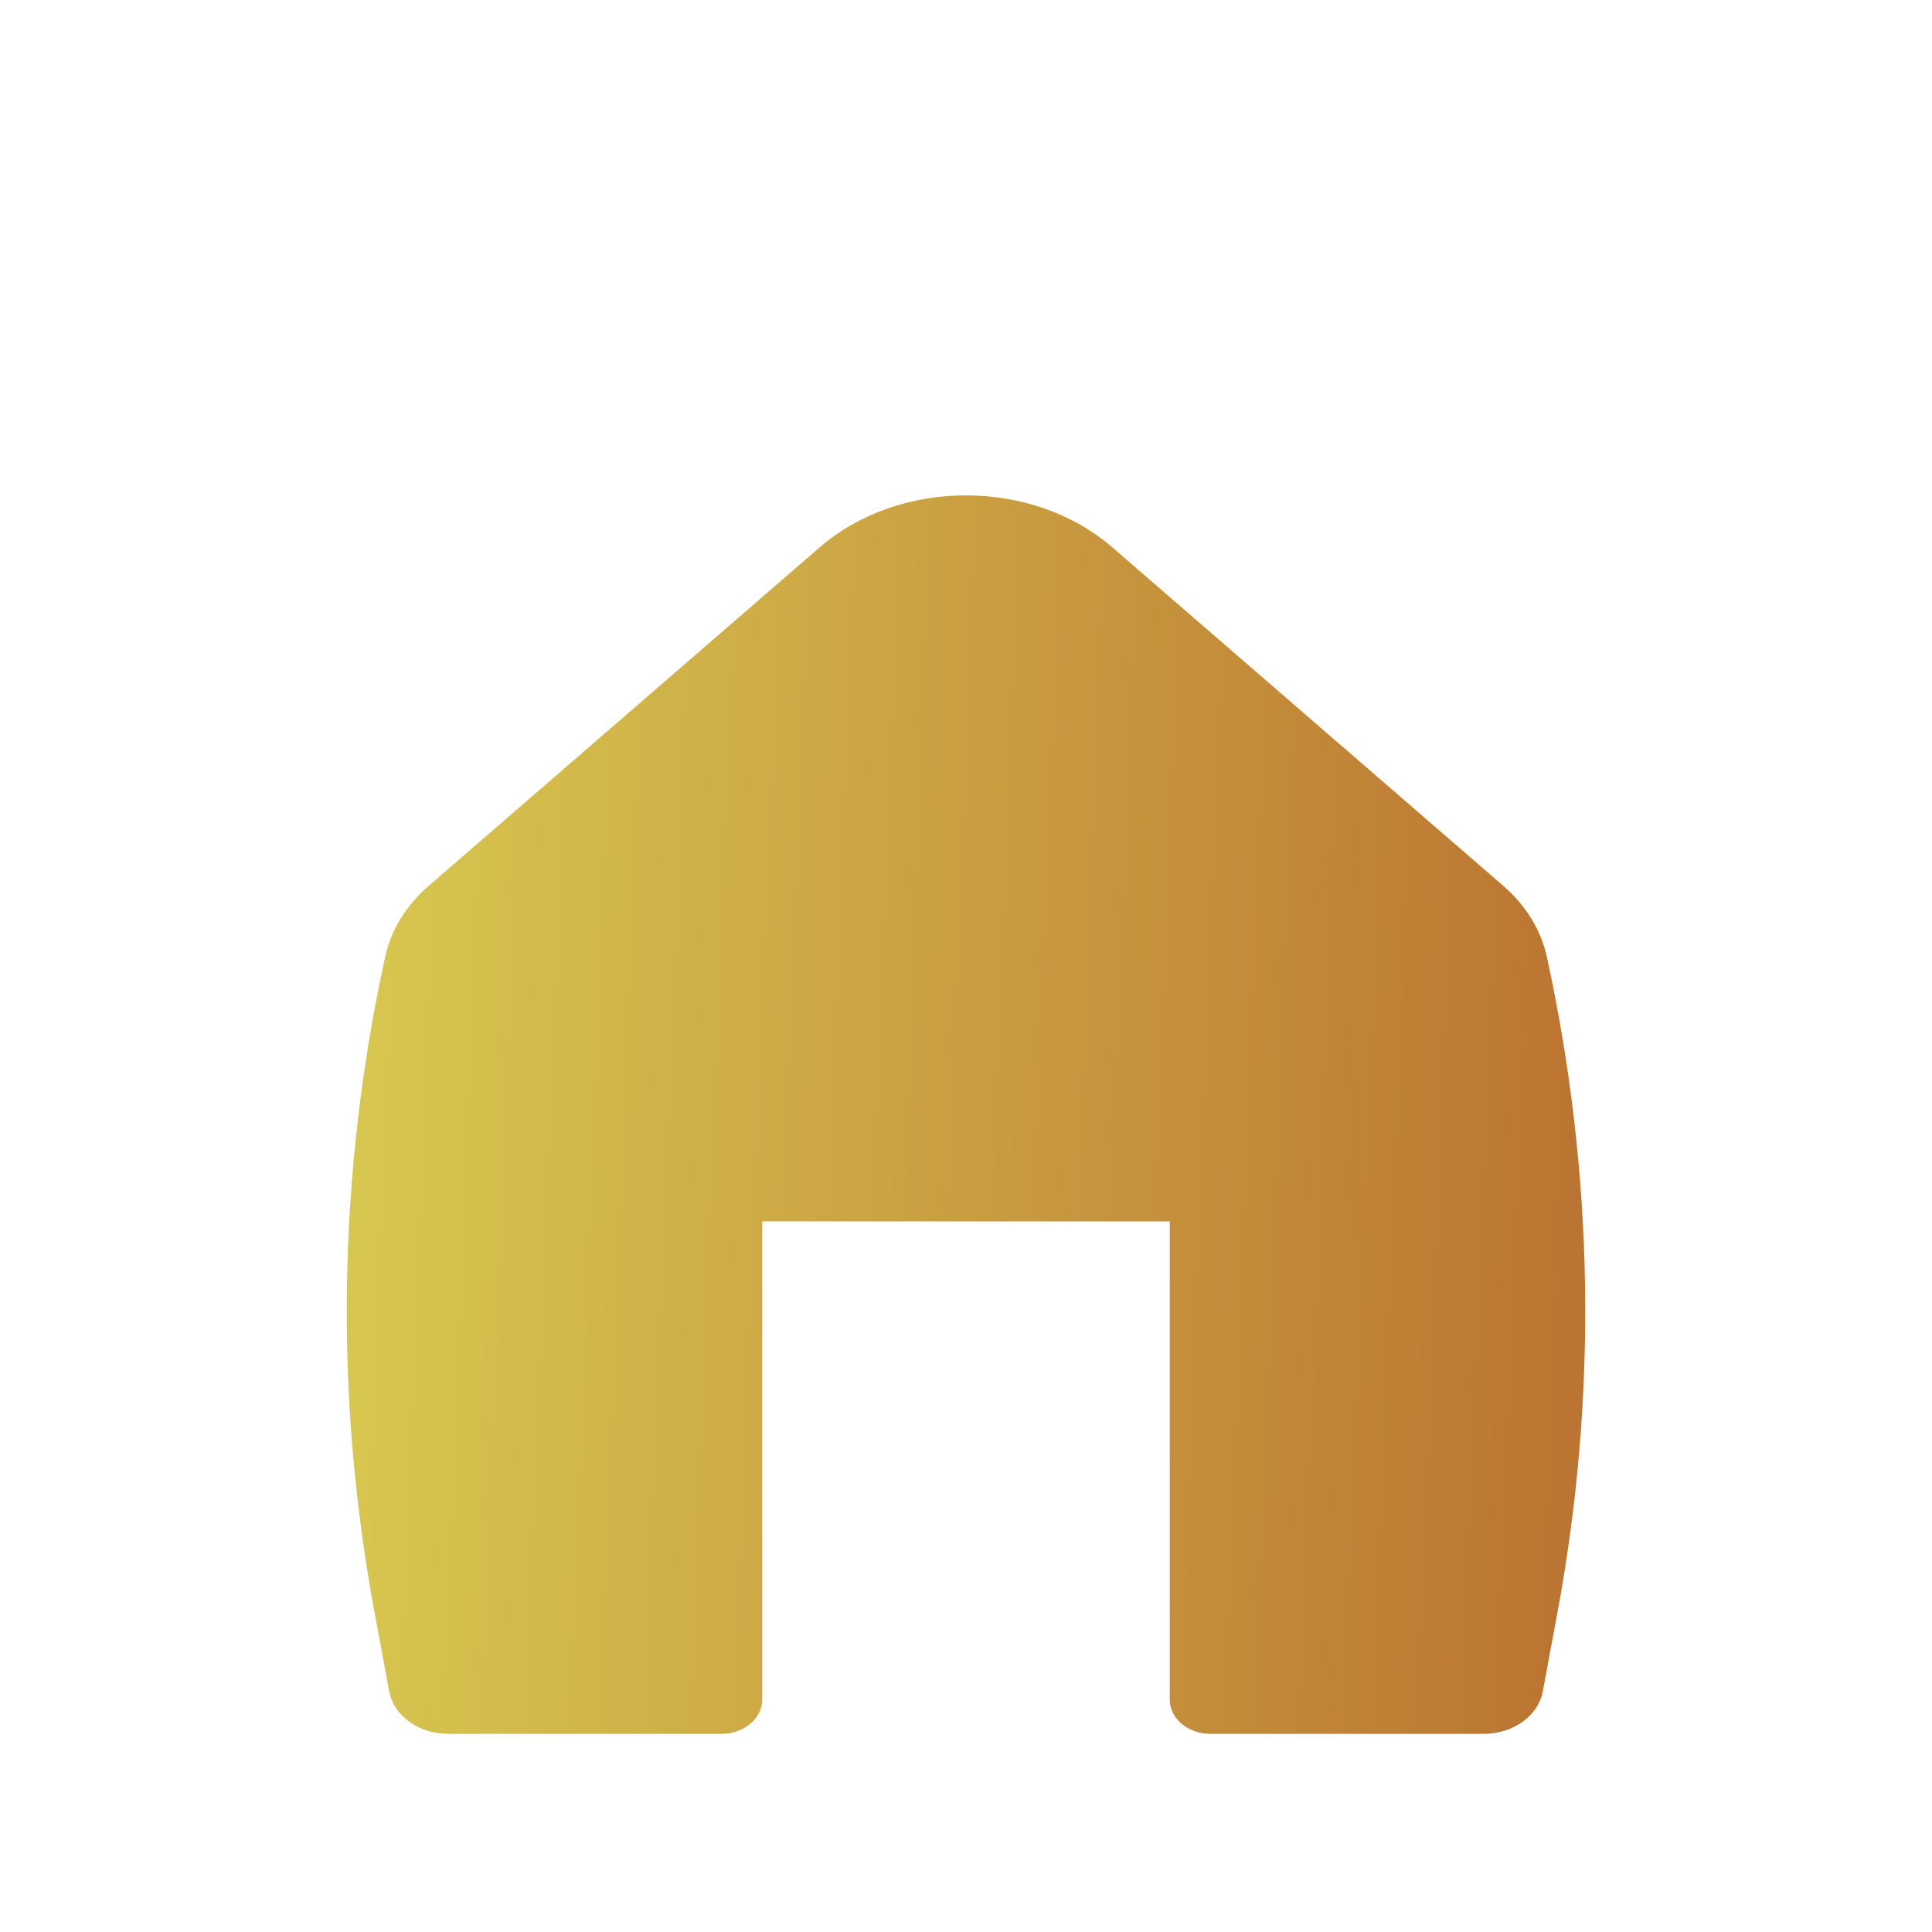 <svg width="39" height="39" viewBox="0 0 39 39" fill="none" xmlns="http://www.w3.org/2000/svg">
<path d="M22.455 11.05C20.838 9.65 18.162 9.65 16.545 11.05L8.651 17.885C8.198 18.278 7.893 18.774 7.776 19.311C6.817 23.695 6.746 28.183 7.567 32.586L7.857 34.145C7.949 34.637 8.454 35 9.049 35H14.565C15.019 35 15.387 34.691 15.387 34.31V24.655H23.613V34.31C23.613 34.691 23.981 35 24.435 35H29.951C30.546 35 31.051 34.637 31.143 34.145L31.433 32.586C32.254 28.183 32.183 23.695 31.224 19.311C31.107 18.774 30.802 18.278 30.349 17.885L22.455 11.05Z" fill="url(#paint0_linear_30_394)"/>
<defs>
<linearGradient id="paint0_linear_30_394" x1="1.889" y1="2.917" x2="35.435" y2="4.253" gradientUnits="userSpaceOnUse">
<stop stop-color="#DEDB57"/>
<stop offset="1" stop-color="#B86B2E"/>
</linearGradient>
</defs>
</svg>
